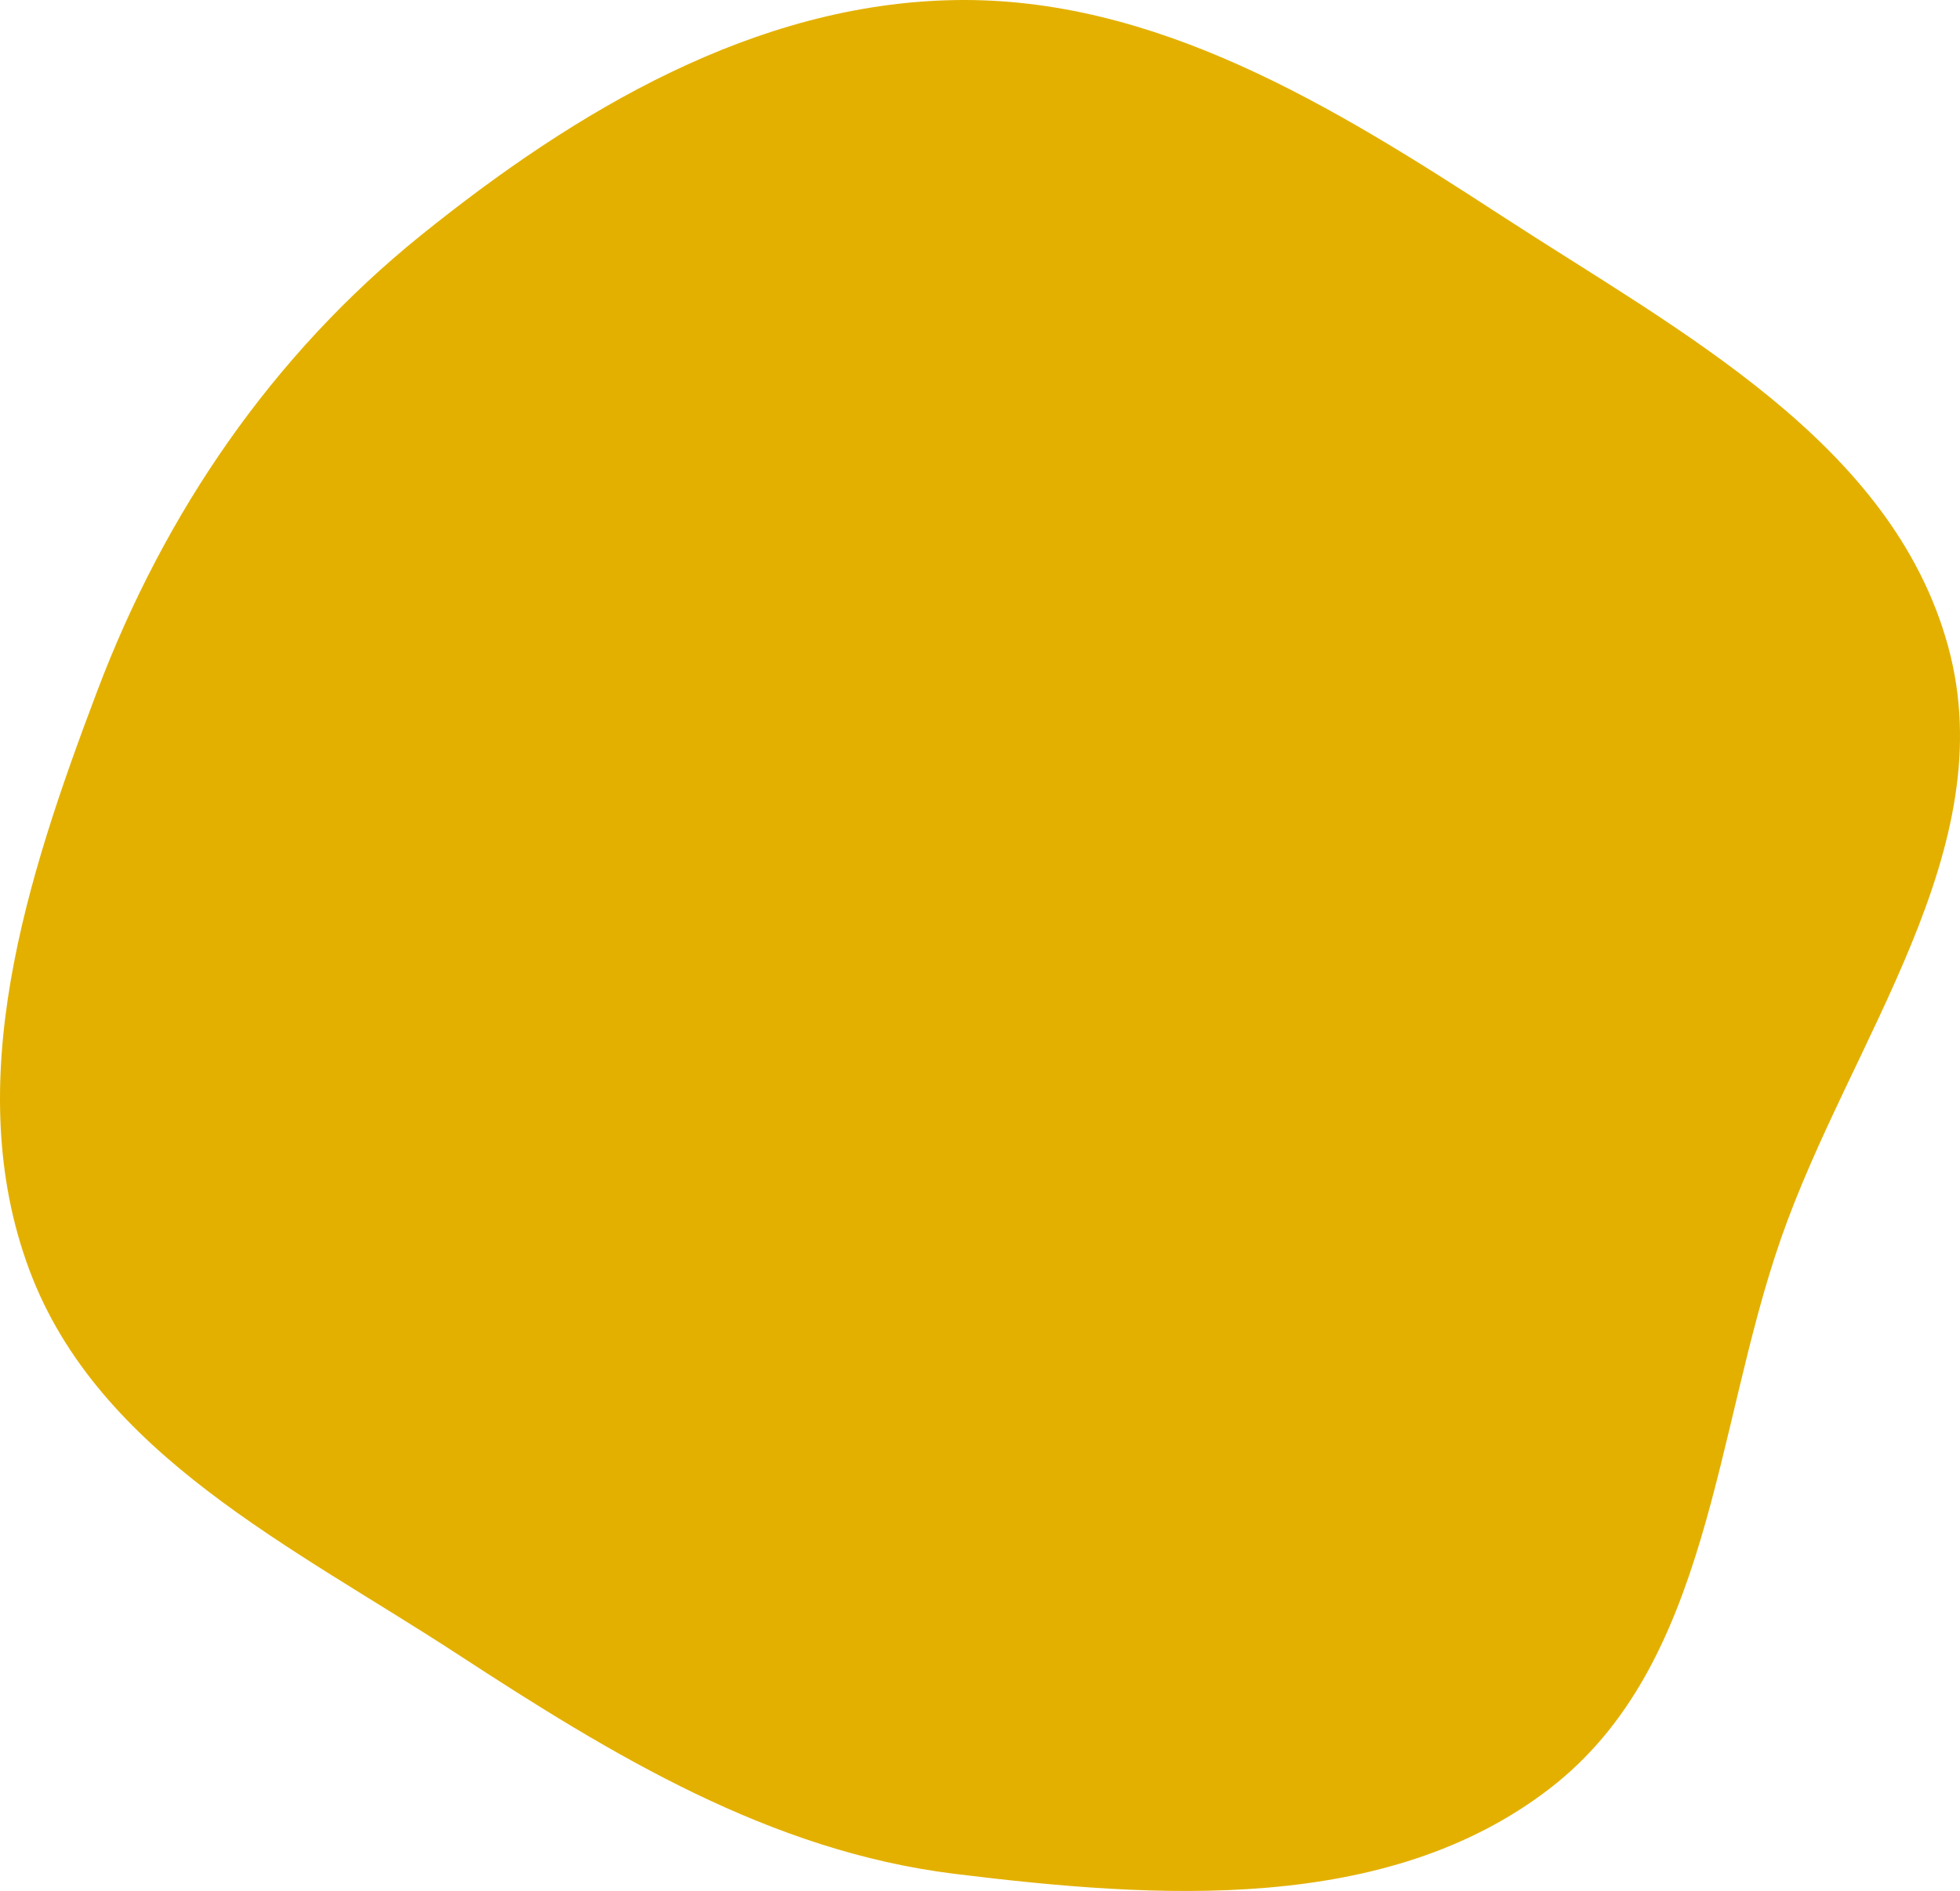 <svg xmlns="http://www.w3.org/2000/svg" width="284" height="274" viewBox="0 0 284 274" fill="none"><path fill-rule="evenodd" clip-rule="evenodd" d="M138.288 0.012C167.416 -0.509 193.185 15.4 217.607 31.287C243.348 48.032 274.193 64.061 282.287 93.688C290.309 123.052 268.109 150.681 258.076 179.42C248.329 207.34 247.95 241.168 224.508 259.19C200.912 277.331 167.825 275.158 138.288 271.513C111.579 268.217 88.792 254.37 66.254 239.661C42.425 224.109 14.233 210.703 4.268 184.045C-5.842 157.003 3.874 127.126 14.091 100.124C23.886 74.235 39.457 51.458 61.005 34.089C83.476 15.976 109.434 0.529 138.288 0.012Z" fill="#E3B000"></path></svg>